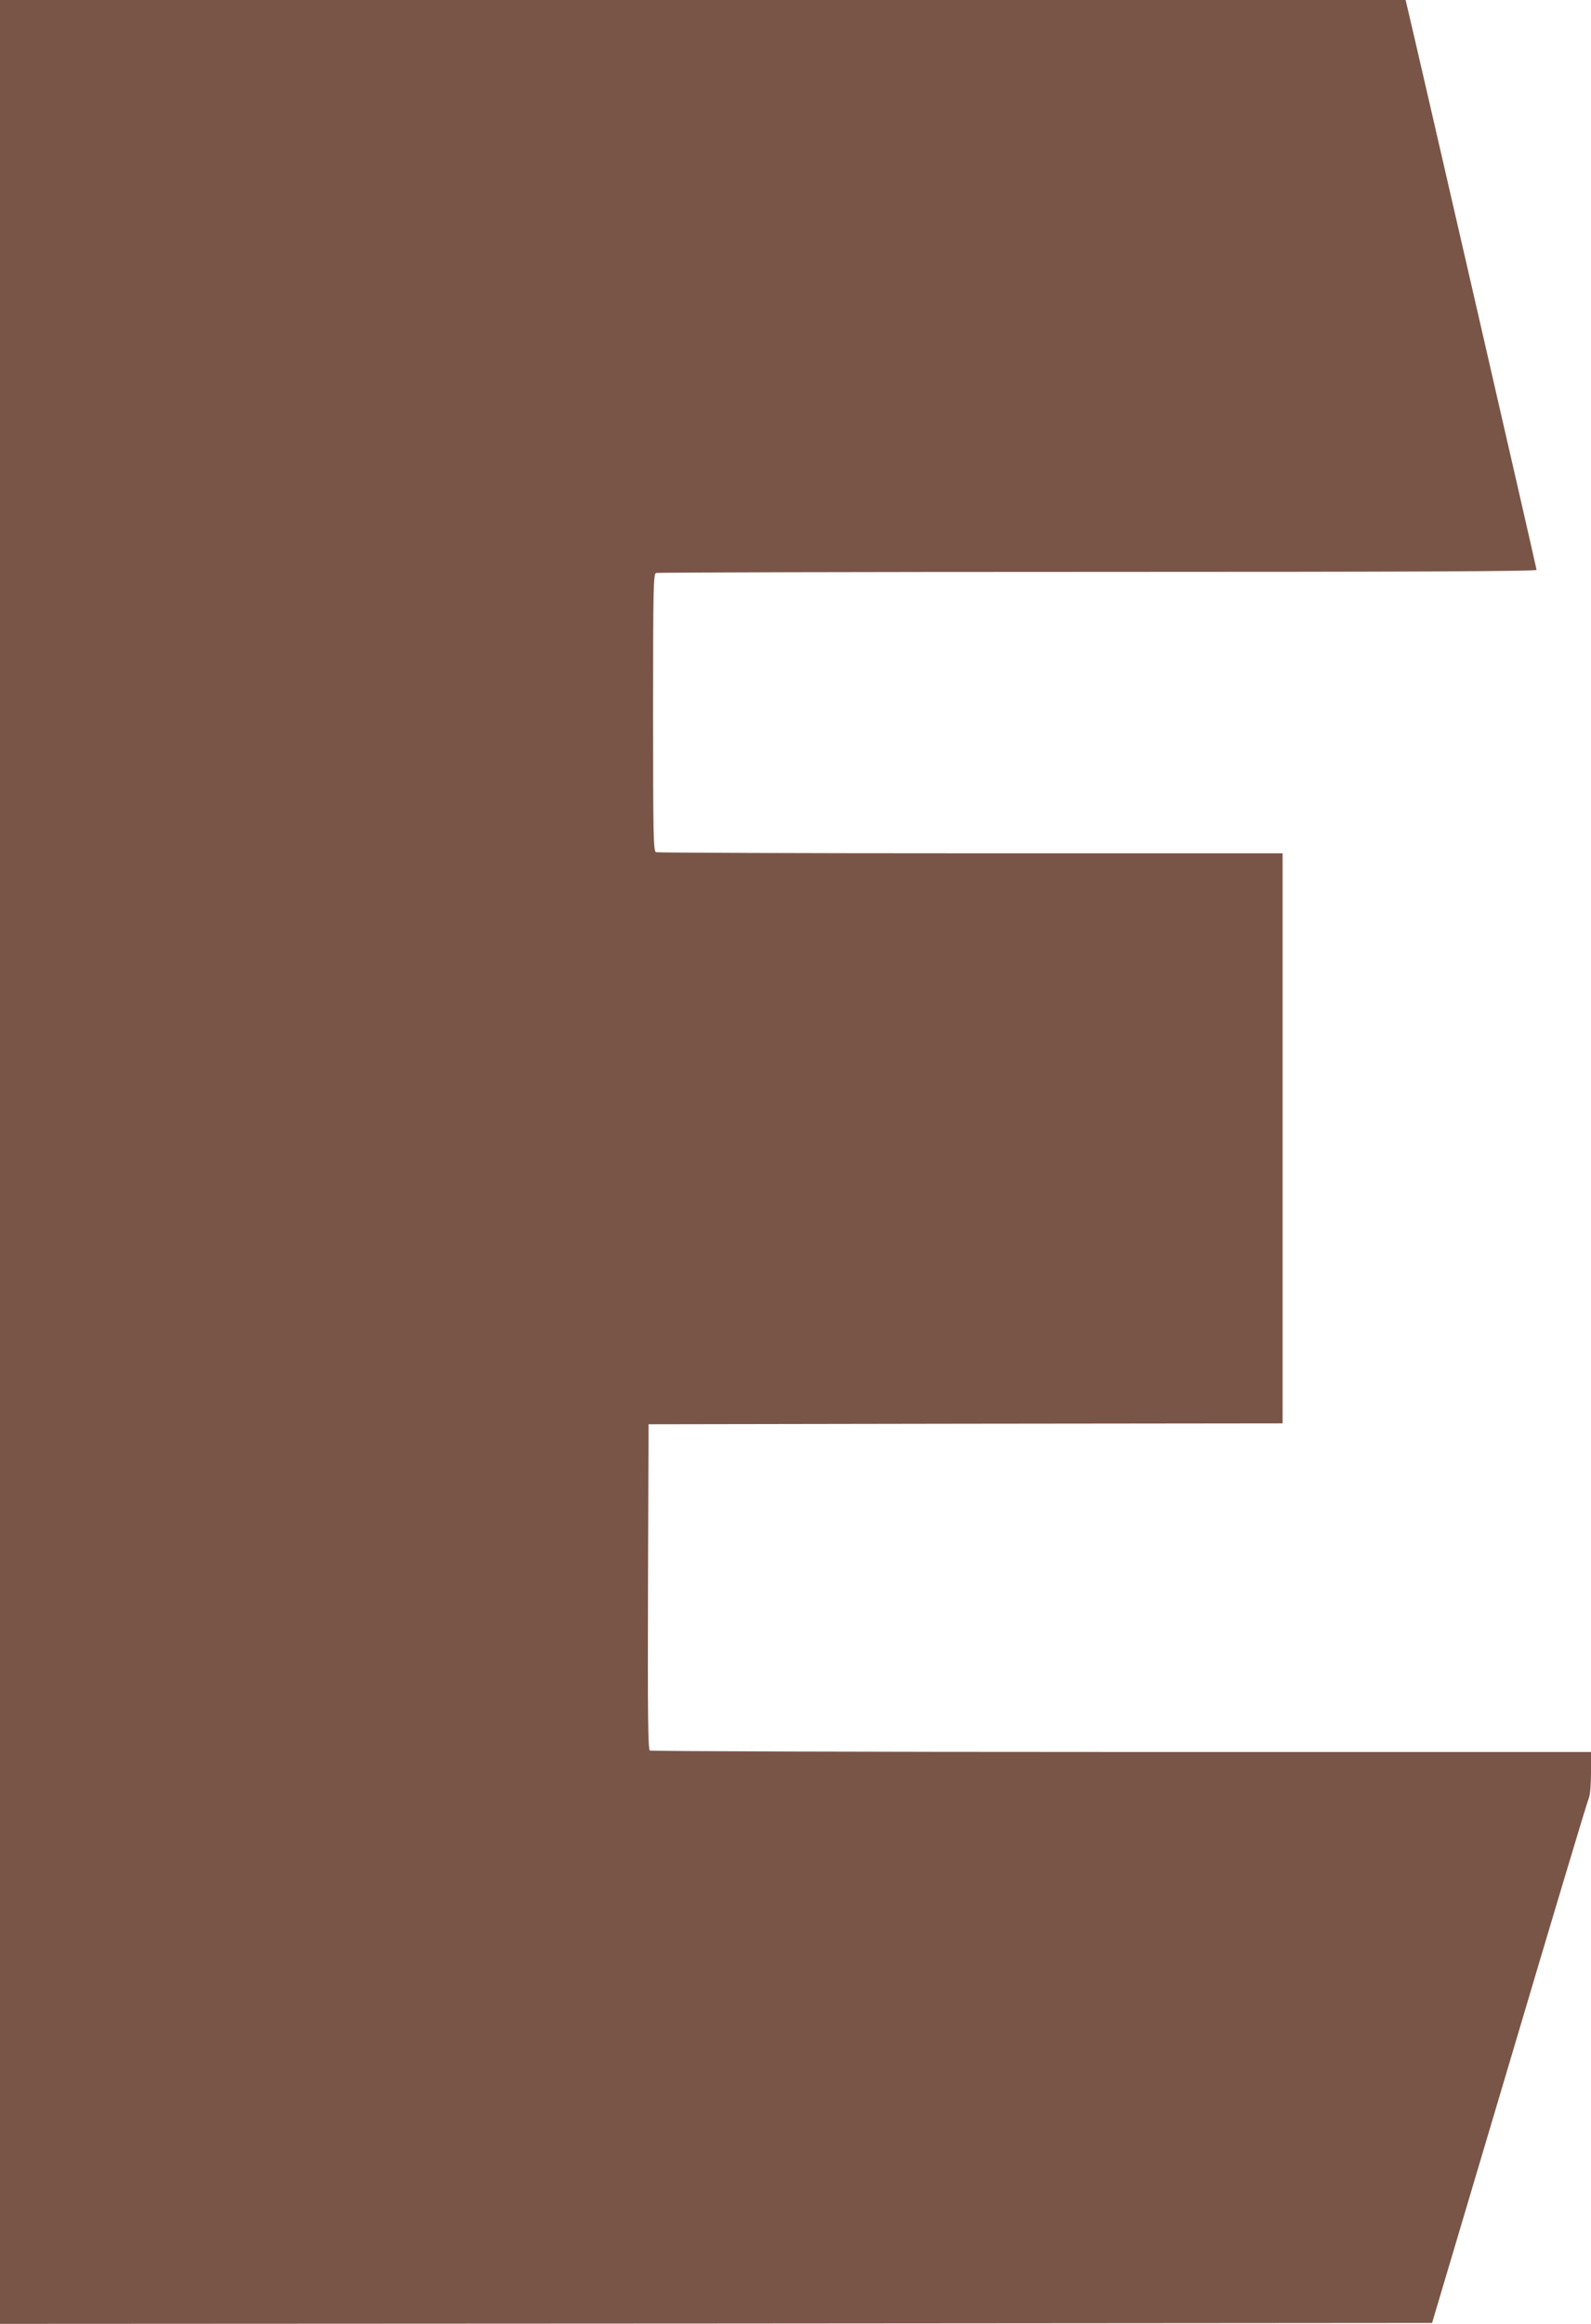 <?xml version="1.0" standalone="no"?>
<!DOCTYPE svg PUBLIC "-//W3C//DTD SVG 20010904//EN"
 "http://www.w3.org/TR/2001/REC-SVG-20010904/DTD/svg10.dtd">
<svg version="1.0" xmlns="http://www.w3.org/2000/svg"
 width="877pt" height="1280pt" viewBox="0 0 877 1280"
 preserveAspectRatio="xMidYMid meet">
<g transform="translate(0,1280) scale(0.1,-0.1)"
fill="#795548" stroke="none">
<path d="M0 6400 l0 -6400 3947 2 3947 3 427 1435 c234 789 431 1446 438 1459
6 14 11 75 11 138 l0 113 -2587 0 c-1424 0 -2594 4 -2601 8 -10 7 -12 194 -10
903 l3 894 1748 3 1747 2 0 1570 0 1570 -1719 0 c-946 0 -1726 3 -1735 6 -14
6 -16 83 -16 769 0 686 2 763 16 769 9 3 1104 6 2435 6 1705 0 2419 3 2419 11
0 9 -685 2988 -712 3097 l-10 42 -3874 0 -3874 0 0 -6400z"/>
</g>
</svg>
